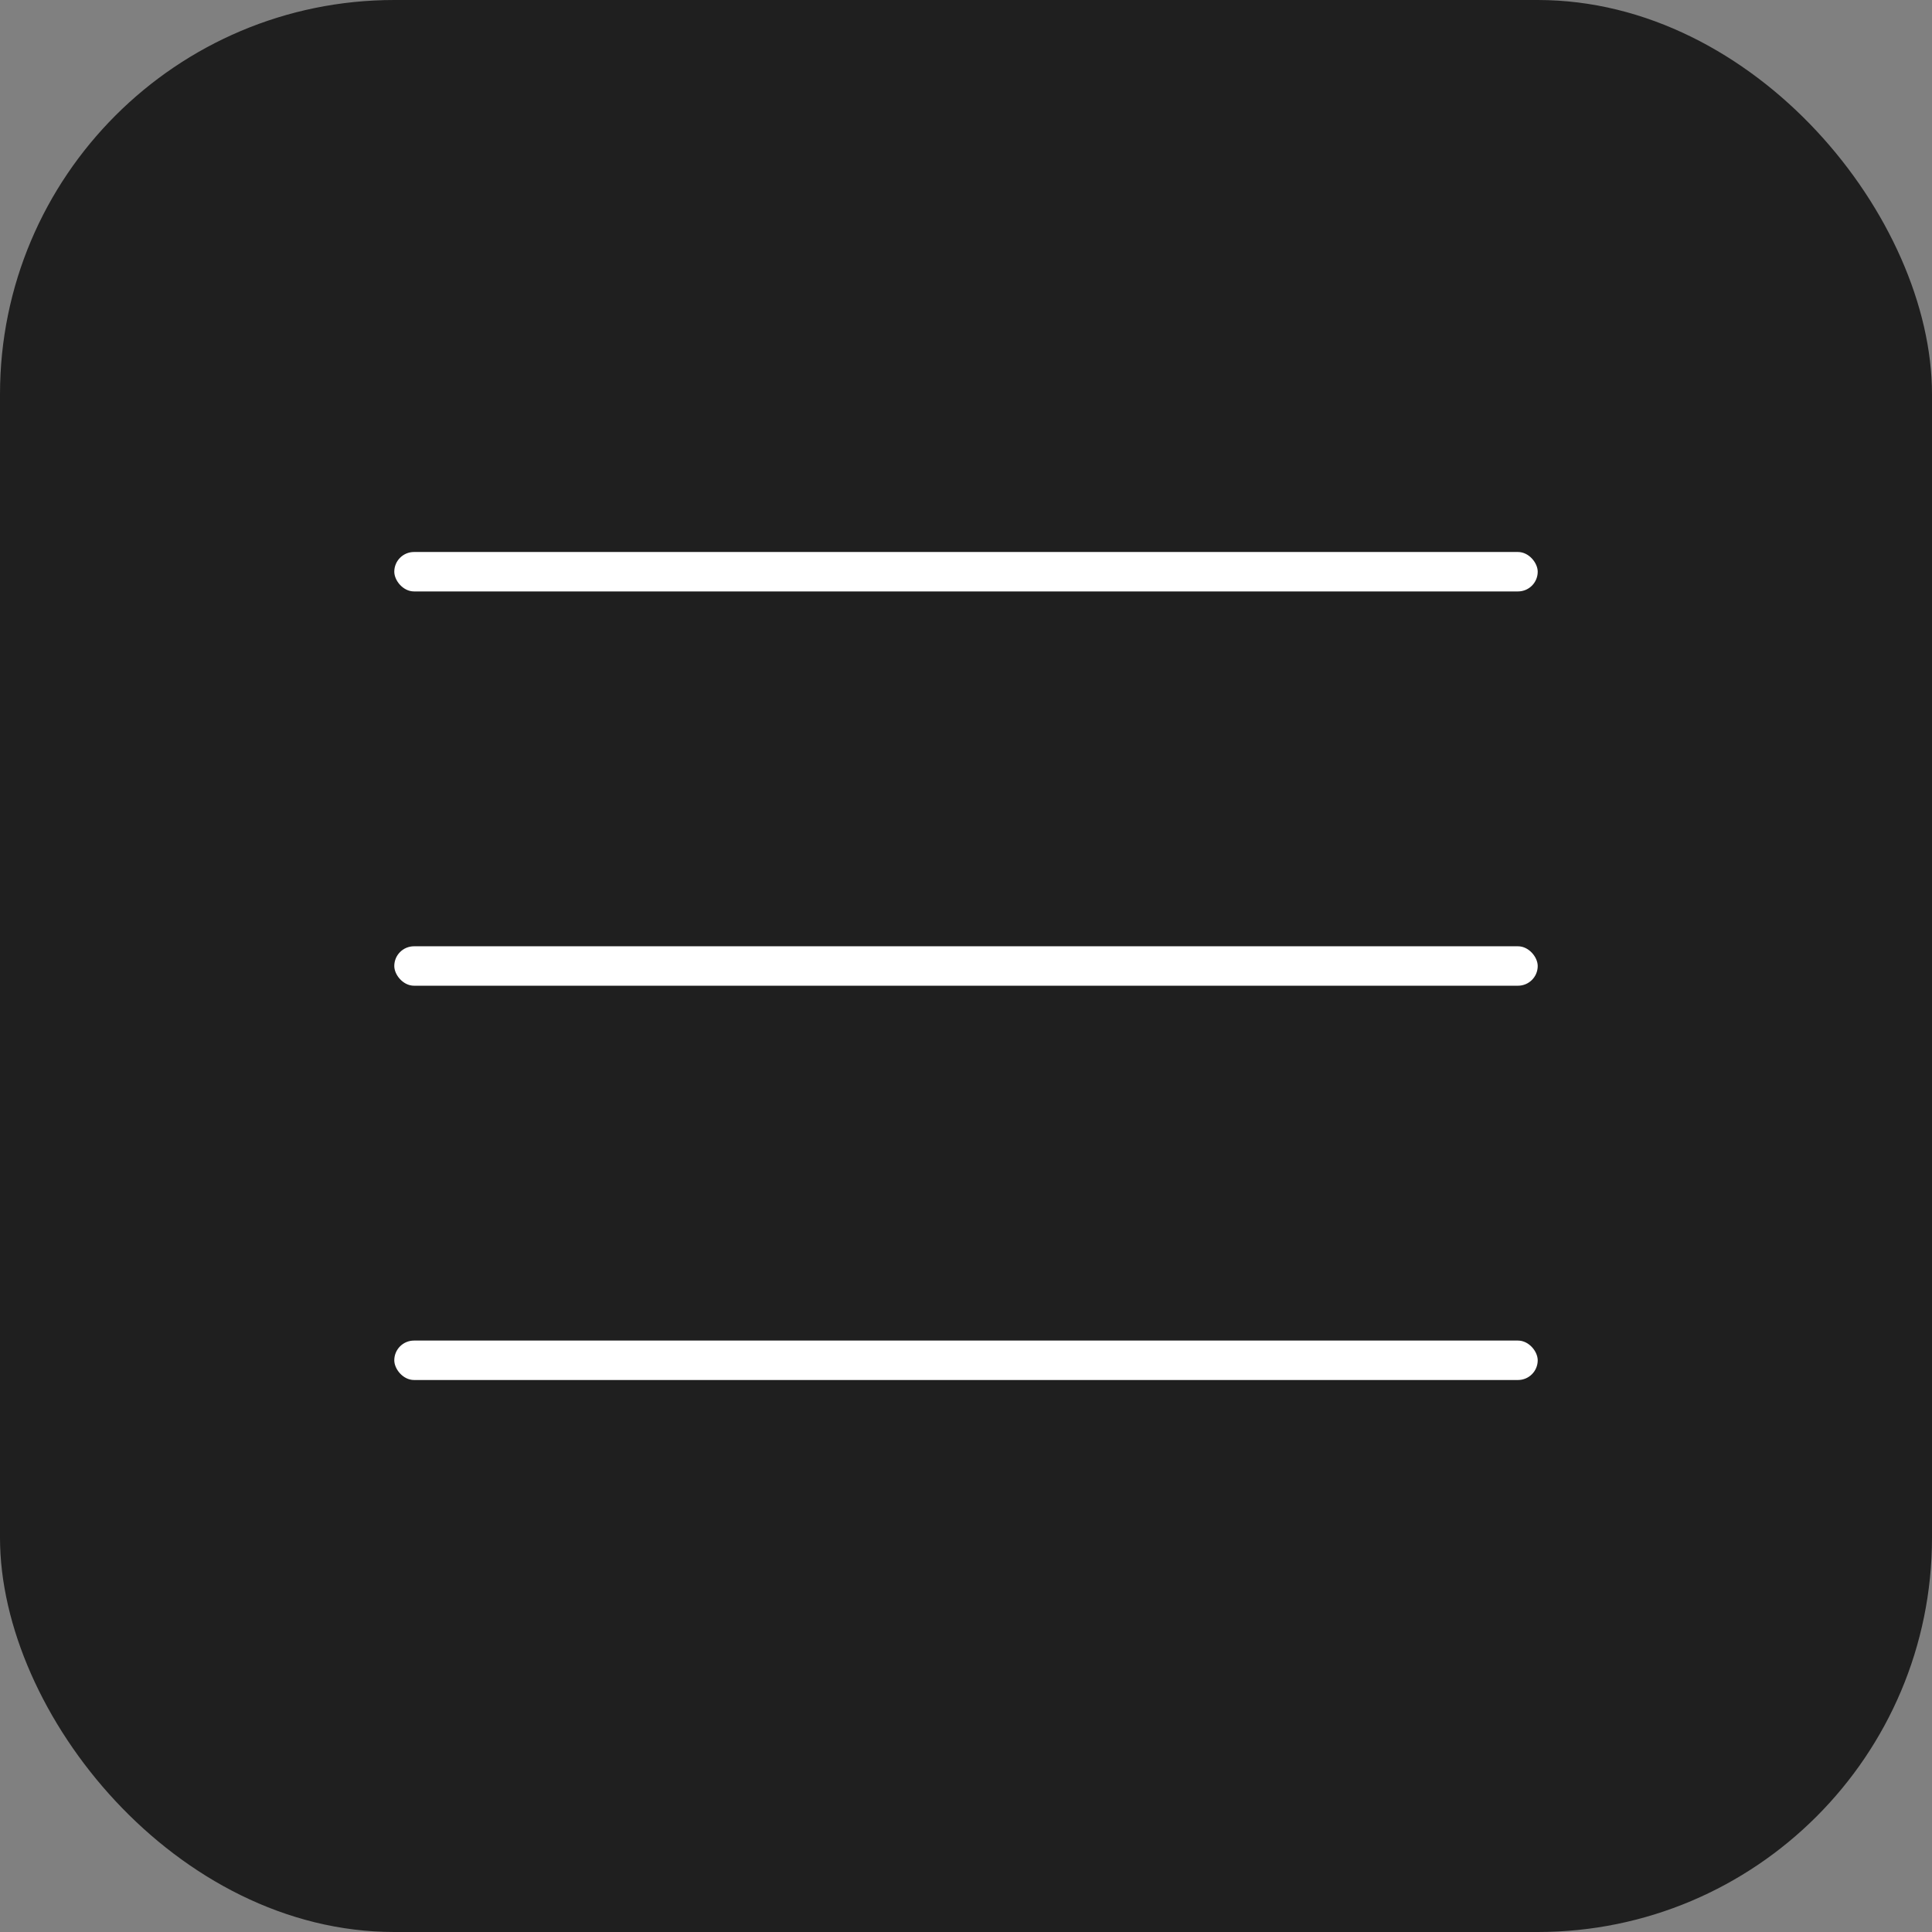 <?xml version="1.0" encoding="UTF-8"?> <svg xmlns="http://www.w3.org/2000/svg" width="49" height="49" viewBox="0 0 49 49" fill="none"><rect x="0" y="0" width="49" height="49" fill="#808080" stroke="none"/><rect width="49" height="49" rx="10" fill="#1F1F1F"></rect><rect x="10" y="14" width="29" height="1" rx="0.5" fill="white"></rect><rect x="10" y="24" width="29" height="1" rx="0.5" fill="white"></rect><rect x="10" y="34" width="29" height="1" rx="0.5" fill="white"></rect></svg> 
